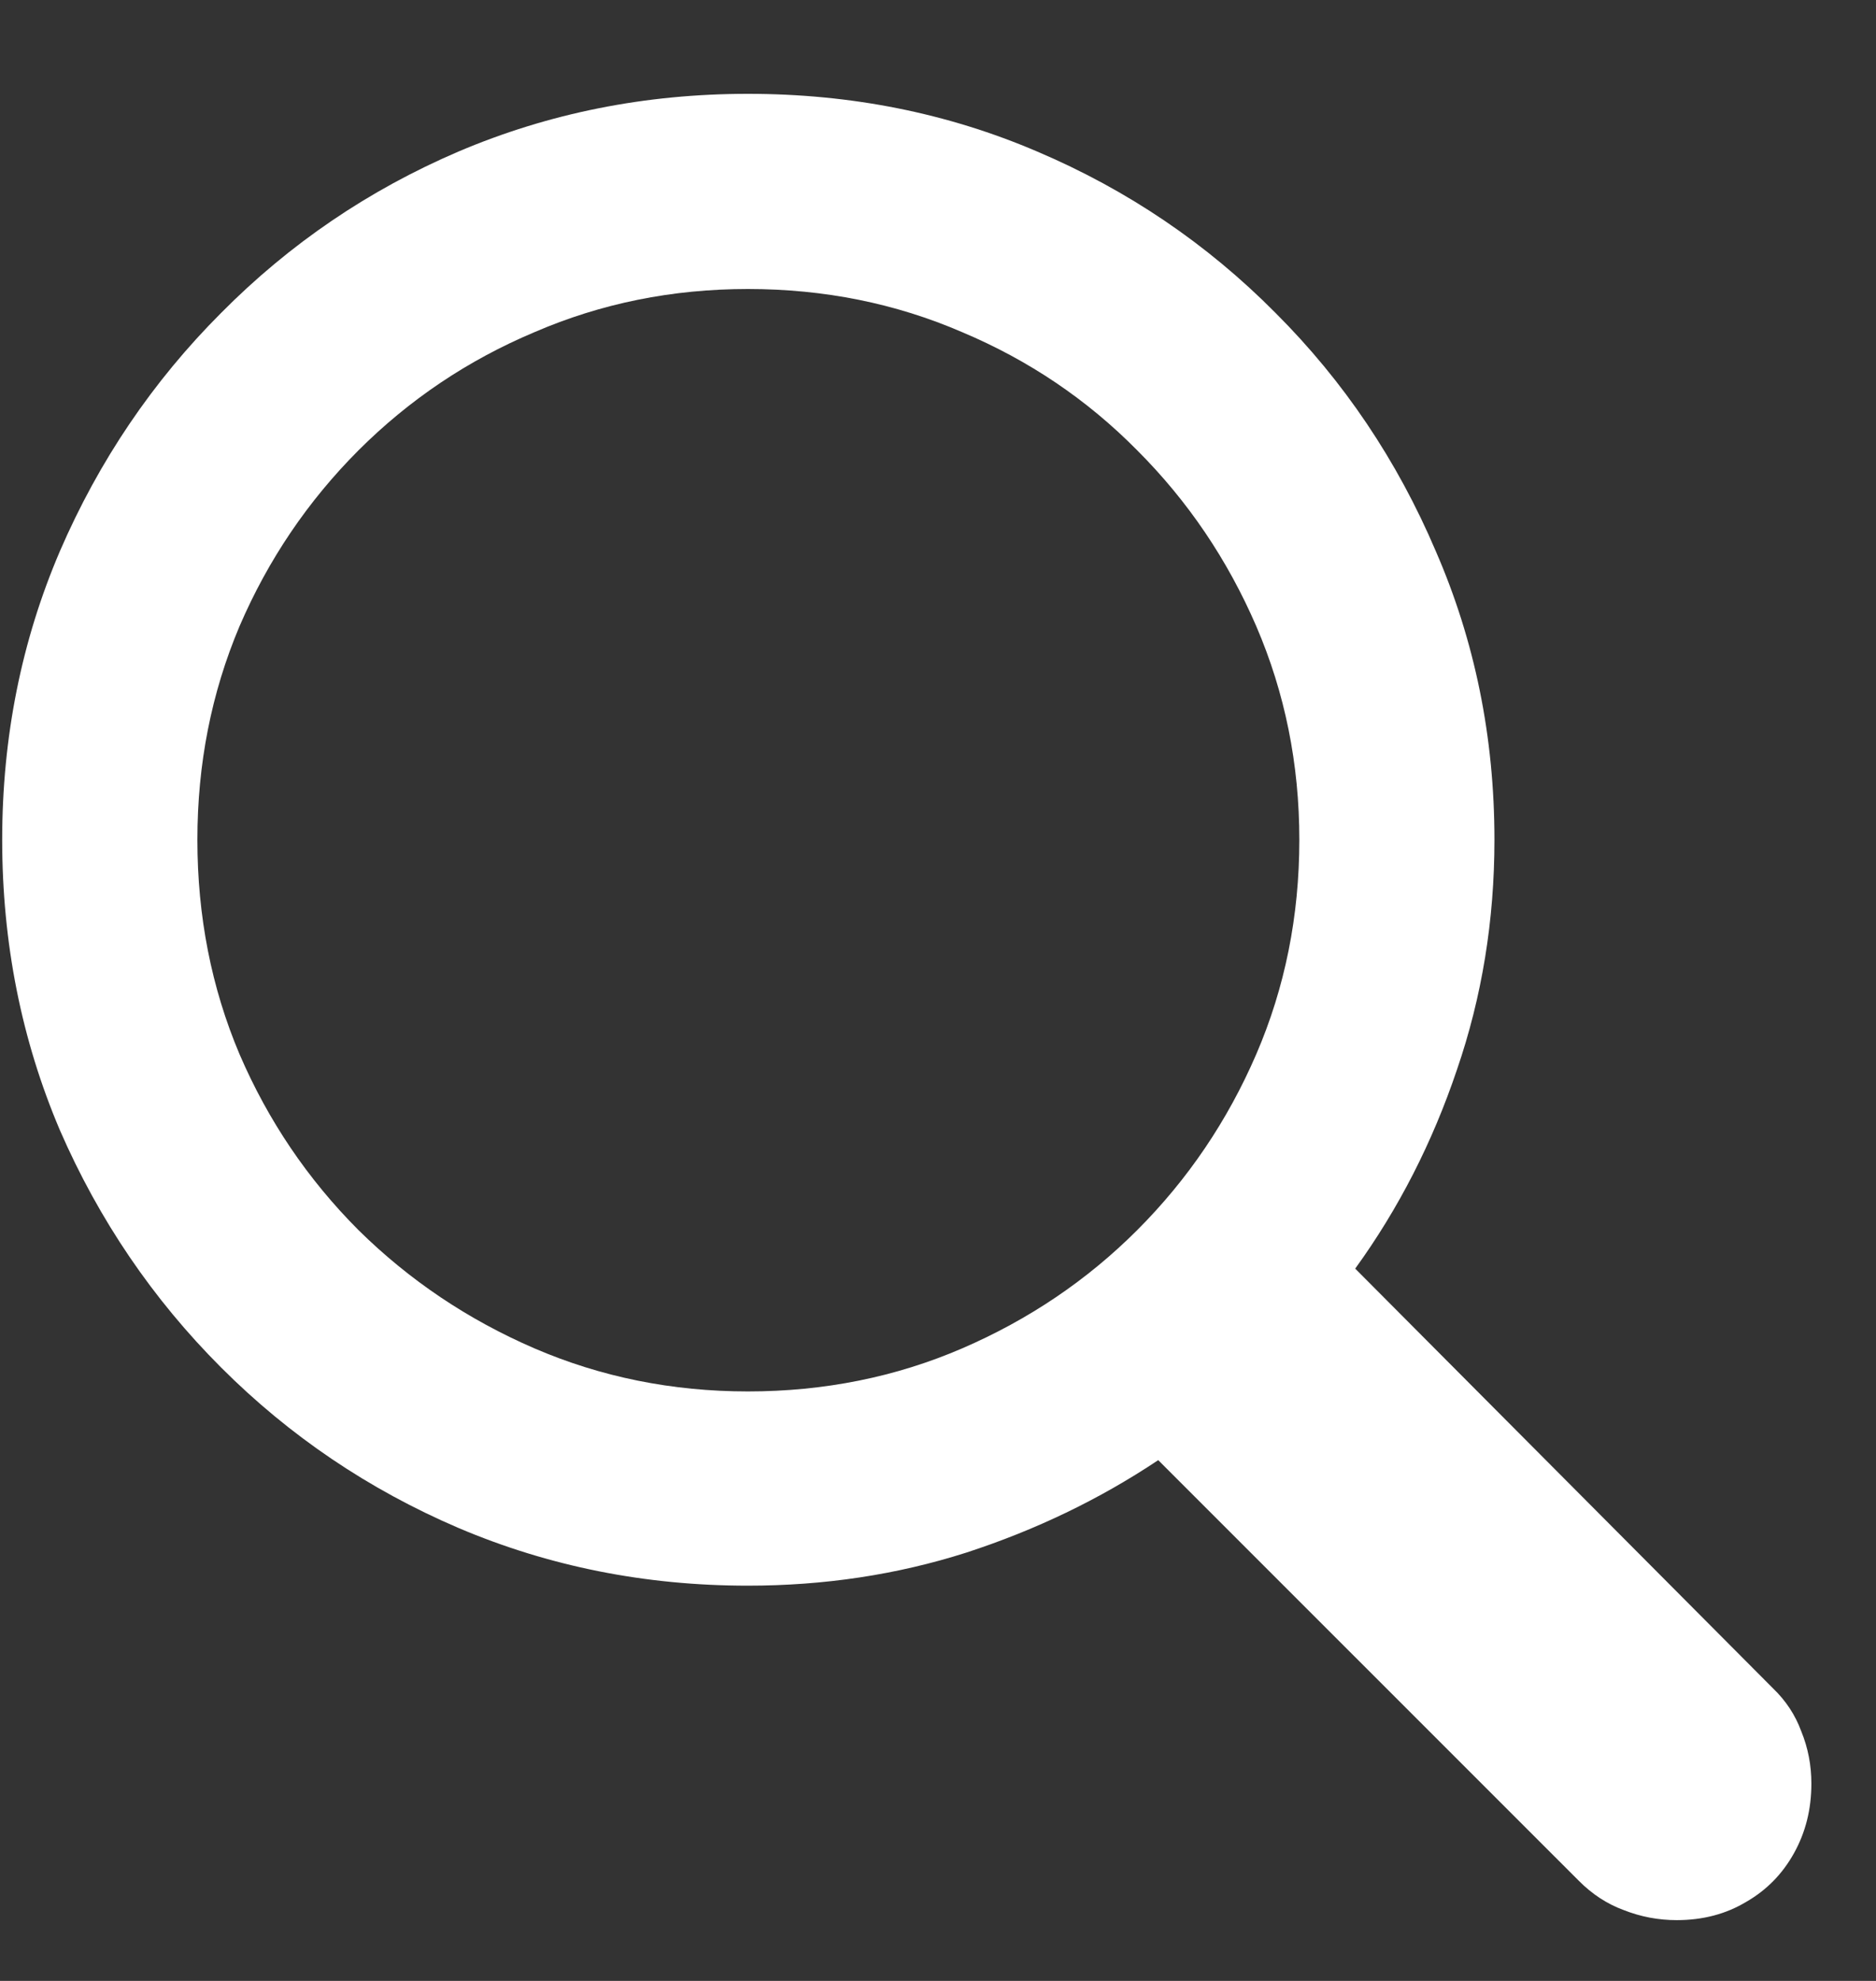 <svg width="18" height="19" viewBox="0 0 18 19" fill="none" xmlns="http://www.w3.org/2000/svg">
<rect x="0" y="0" width="18" height="19" fill="#333333" stroke="none"/>
<path d="M0.021 8.055C0.021 7.07 0.206 6.147 0.575 5.286C0.95 4.419 1.466 3.657 2.122 3.001C2.778 2.339 3.537 1.823 4.398 1.454C5.266 1.085 6.191 0.9 7.176 0.9C8.166 0.9 9.092 1.085 9.953 1.454C10.82 1.823 11.582 2.339 12.238 3.001C12.895 3.657 13.407 4.419 13.776 5.286C14.151 6.147 14.339 7.07 14.339 8.055C14.339 8.828 14.219 9.563 13.979 10.261C13.744 10.958 13.419 11.594 13.003 12.168L17.011 16.193C17.134 16.311 17.225 16.448 17.283 16.606C17.348 16.765 17.38 16.932 17.38 17.107C17.38 17.354 17.324 17.576 17.213 17.775C17.102 17.975 16.949 18.13 16.756 18.241C16.562 18.358 16.34 18.417 16.088 18.417C15.912 18.417 15.742 18.385 15.578 18.32C15.42 18.262 15.276 18.168 15.148 18.039L11.113 14.005C10.551 14.38 9.936 14.676 9.268 14.893C8.605 15.104 7.908 15.209 7.176 15.209C6.191 15.209 5.266 15.024 4.398 14.655C3.537 14.286 2.778 13.773 2.122 13.117C1.466 12.461 0.95 11.702 0.575 10.841C0.206 9.974 0.021 9.045 0.021 8.055ZM1.894 8.055C1.894 8.787 2.028 9.473 2.298 10.111C2.573 10.75 2.954 11.312 3.44 11.799C3.927 12.279 4.489 12.657 5.128 12.933C5.767 13.208 6.449 13.346 7.176 13.346C7.908 13.346 8.594 13.208 9.232 12.933C9.871 12.657 10.431 12.279 10.911 11.799C11.398 11.312 11.778 10.75 12.054 10.111C12.329 9.473 12.467 8.787 12.467 8.055C12.467 7.328 12.329 6.646 12.054 6.007C11.778 5.368 11.398 4.806 10.911 4.319C10.431 3.833 9.871 3.455 9.232 3.186C8.594 2.91 7.908 2.772 7.176 2.772C6.449 2.772 5.767 2.91 5.128 3.186C4.489 3.455 3.927 3.833 3.44 4.319C2.954 4.806 2.573 5.368 2.298 6.007C2.028 6.646 1.894 7.328 1.894 8.055Z" fill="white"/>
</svg>
